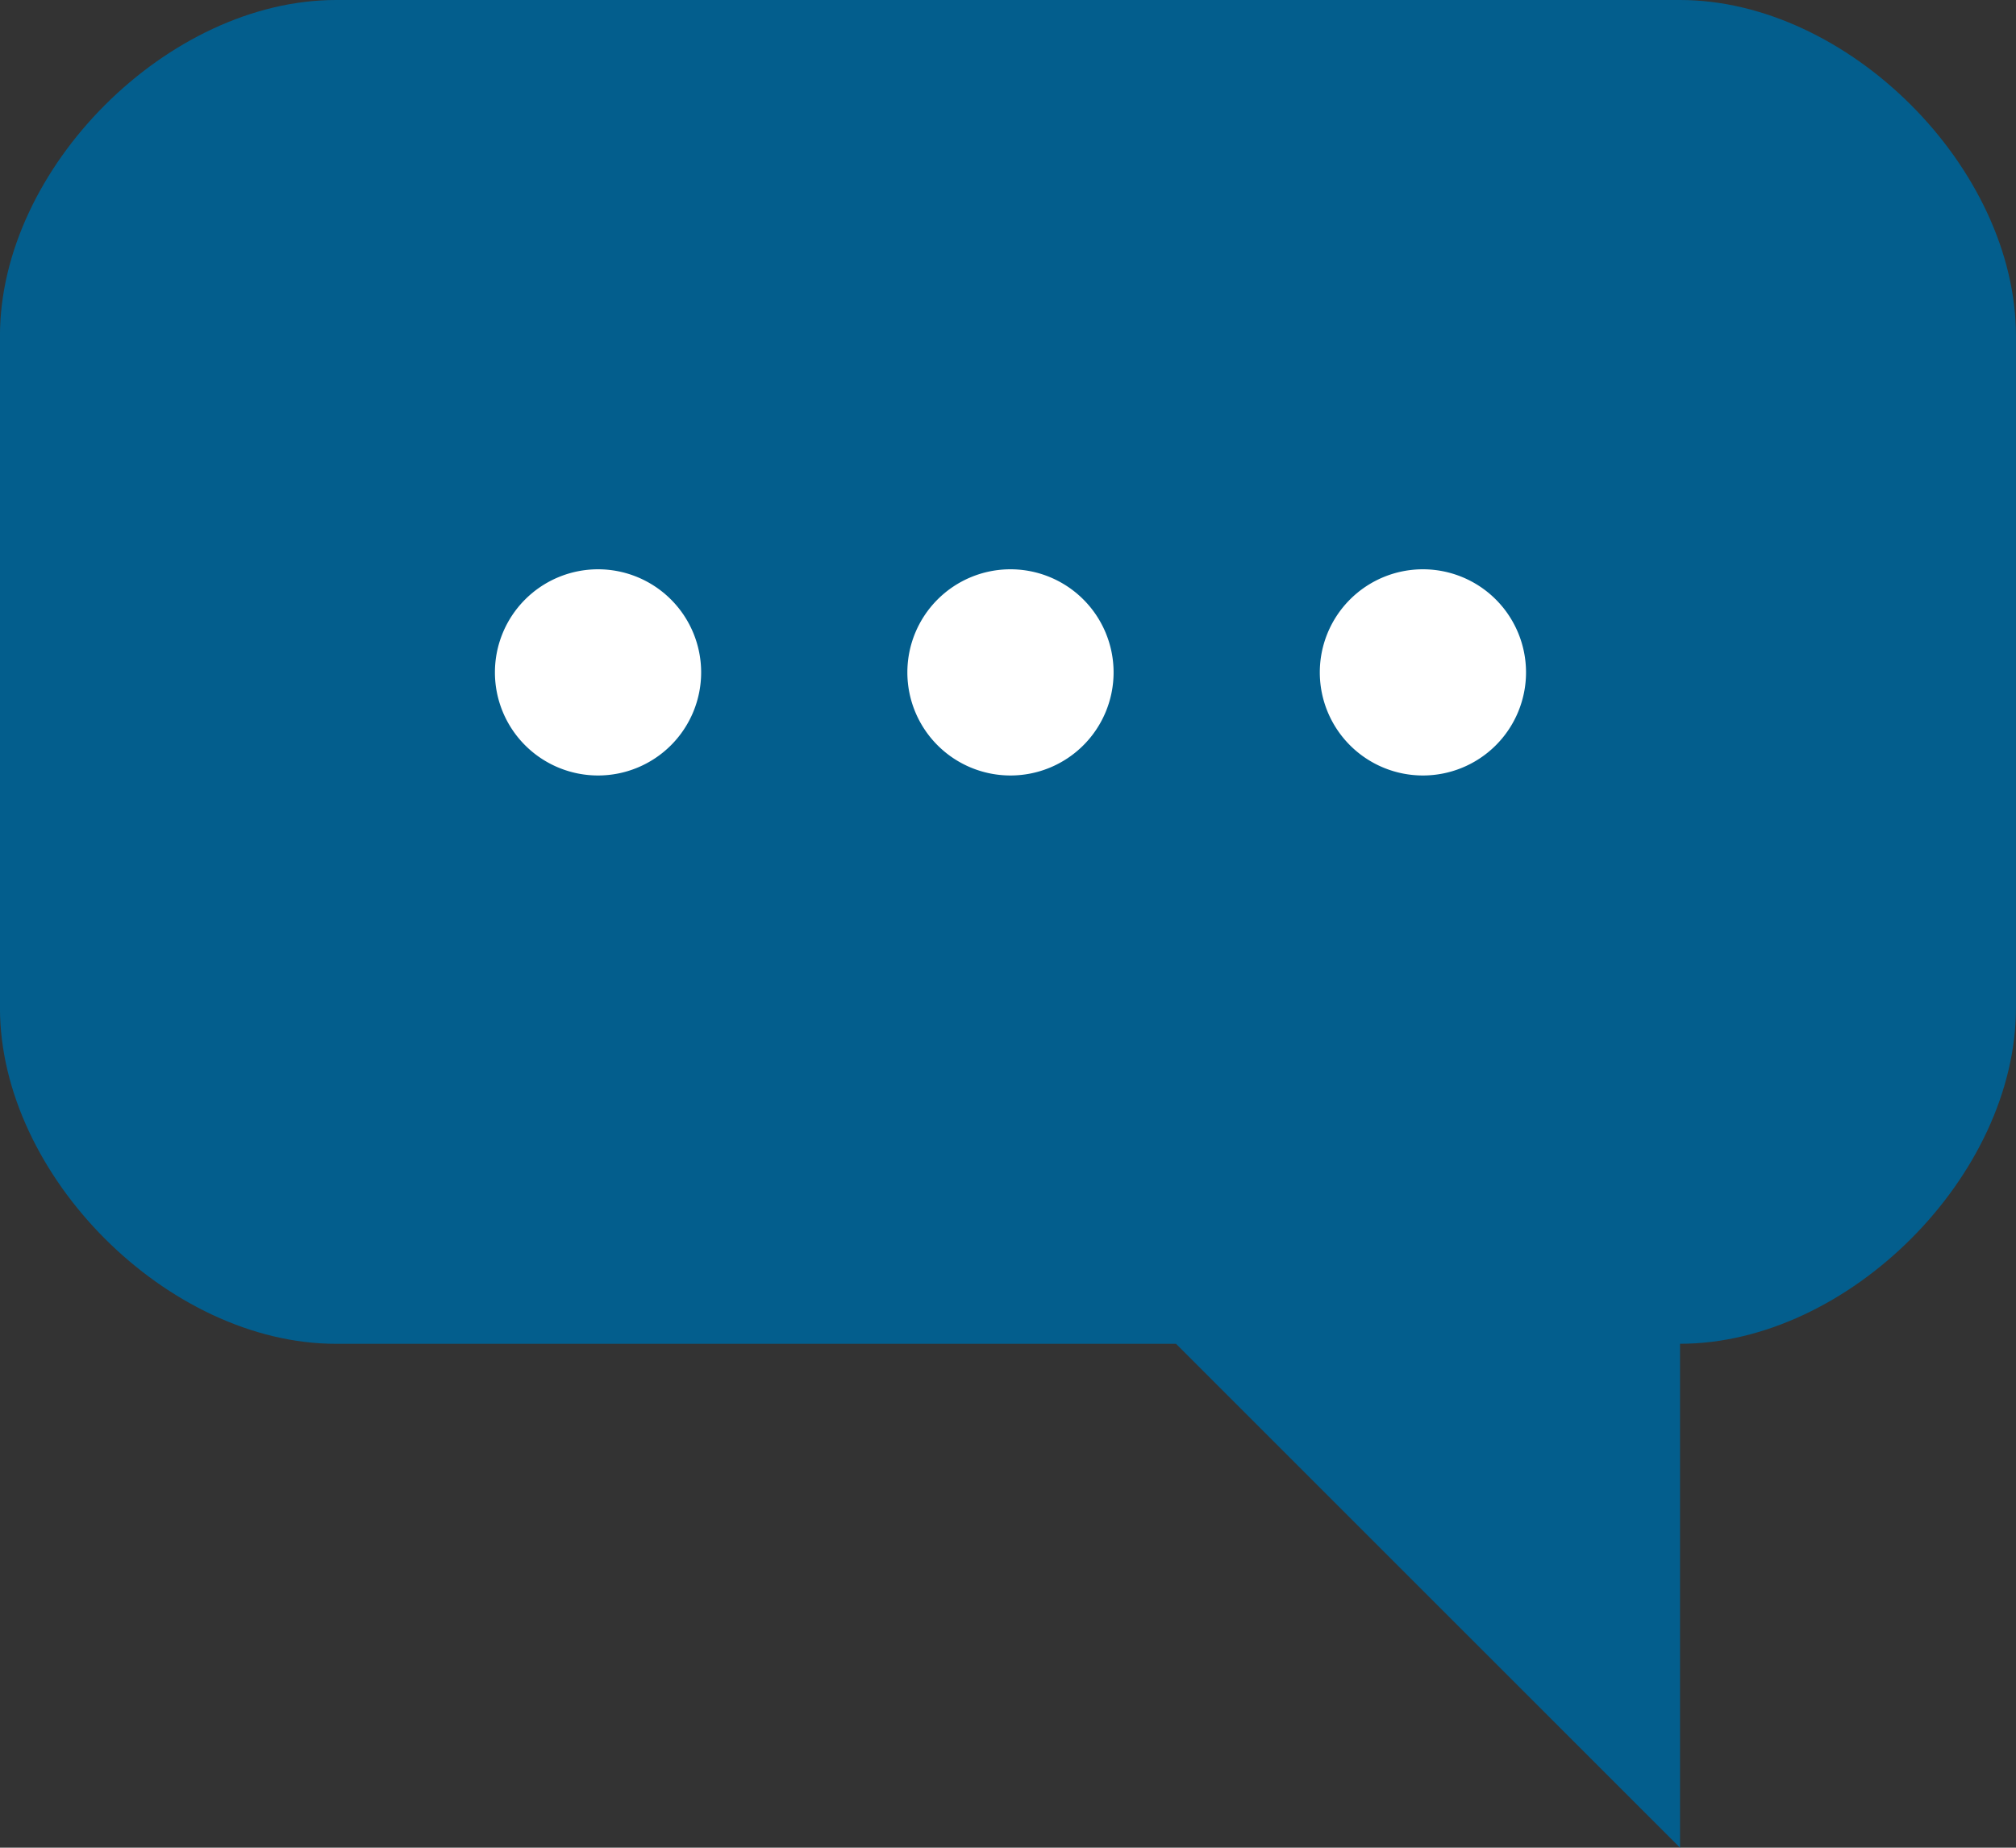 <?xml version="1.0" encoding="UTF-8"?> <svg xmlns="http://www.w3.org/2000/svg" xmlns:xlink="http://www.w3.org/1999/xlink" width="48.88" height="44.805" viewBox="0 0 48.88 44.805"><rect x="0" y="0" width="48.88" height="44.805" fill="#333333" stroke="none"/><defs><clipPath id="a"><path d="M0,0H48.88V44.8H0Z" transform="translate(0 0.195)" fill="none"></path></clipPath></defs><g transform="translate(0 -0.195)"><path d="M0,0H48.88V44.8H0Z" transform="translate(0 0.195)" fill="none"></path><g clip-path="url(#a)"><path d="M0,8.146V24.439c0,4.074,4.076,8.148,8.149,8.148H28.515l12.22,12.219V32.586h0c4.075,0,8.145-4.073,8.145-8.146V8.148C48.88,4.073,44.809,0,40.734,0H8.149C4.077,0,0,4.071,0,8.146" transform="translate(-0.001 0.195)" fill="#035e8d"></path></g><path d="M0,2.5A2.5,2.5,0,1,1,2.5,5,2.5,2.5,0,0,1,0,2.5" transform="translate(22 14)" fill="#fff"></path><path d="M0,2.5A2.5,2.5,0,1,1,2.5,5,2.5,2.5,0,0,1,0,2.5" transform="translate(32 14)" fill="#fff"></path><path d="M0,2.5A2.5,2.5,0,1,1,2.5,5,2.5,2.5,0,0,1,0,2.5" transform="translate(12 14)" fill="#fff"></path></g></svg> 